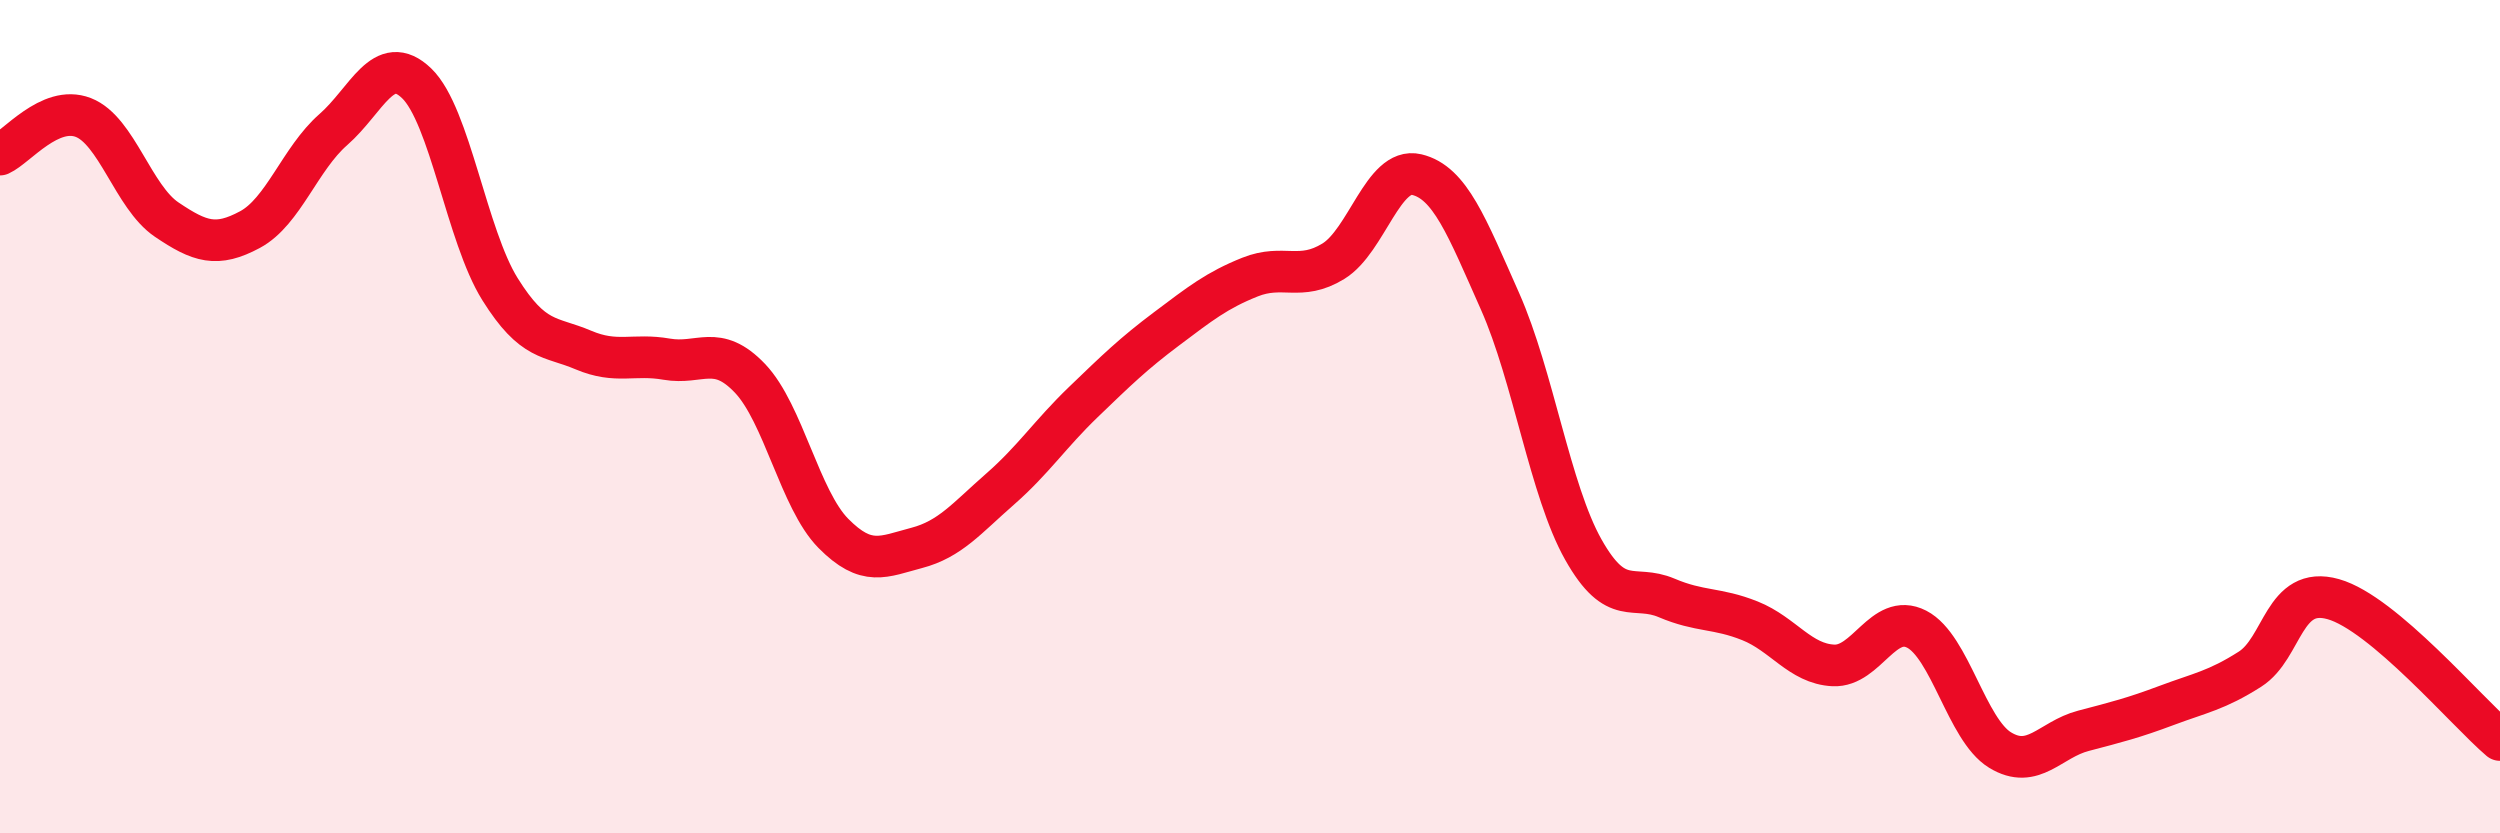 
    <svg width="60" height="20" viewBox="0 0 60 20" xmlns="http://www.w3.org/2000/svg">
      <path
        d="M 0,3.71 C 0.4,3.53 1.2,2.51 2,2.82 C 2.8,3.13 3.2,4.73 4,5.27 C 4.8,5.81 5.2,5.94 6,5.51 C 6.8,5.08 7.2,3.81 8,3.11 C 8.8,2.41 9.2,1.23 10,2 C 10.8,2.77 11.2,5.66 12,6.94 C 12.8,8.22 13.2,8.06 14,8.4 C 14.8,8.74 15.2,8.48 16,8.62 C 16.8,8.76 17.2,8.24 18,9.08 C 18.8,9.92 19.2,11.99 20,12.8 C 20.8,13.61 21.2,13.36 22,13.15 C 22.8,12.94 23.2,12.44 24,11.74 C 24.8,11.04 25.2,10.42 26,9.65 C 26.8,8.88 27.2,8.49 28,7.89 C 28.8,7.29 29.2,6.97 30,6.65 C 30.8,6.33 31.2,6.76 32,6.27 C 32.8,5.78 33.2,4 34,4.19 C 34.8,4.38 35.2,5.43 36,7.23 C 36.8,9.03 37.2,11.77 38,13.19 C 38.8,14.61 39.2,14.01 40,14.35 C 40.8,14.69 41.2,14.58 42,14.9 C 42.8,15.22 43.2,15.93 44,15.97 C 44.8,16.01 45.2,14.69 46,15.1 C 46.8,15.51 47.2,17.51 48,18 C 48.8,18.49 49.2,17.75 50,17.54 C 50.8,17.33 51.2,17.23 52,16.93 C 52.8,16.63 53.2,16.57 54,16.06 C 54.8,15.55 54.8,14.04 56,14.38 C 57.2,14.72 59.2,17.08 60,17.76L60 20L0 20Z"
        fill="#EB0A25"
        opacity="0.1"
        stroke-linecap="round"
        stroke-linejoin="round"
      />
      <path
        d="M 0,3.71 C 0.4,3.53 1.2,2.51 2,2.82 C 2.8,3.13 3.2,4.73 4,5.27 C 4.8,5.81 5.2,5.94 6,5.51 C 6.8,5.08 7.2,3.81 8,3.11 C 8.8,2.41 9.2,1.23 10,2 C 10.8,2.77 11.2,5.66 12,6.94 C 12.8,8.22 13.2,8.06 14,8.4 C 14.8,8.74 15.2,8.48 16,8.62 C 16.8,8.76 17.2,8.24 18,9.08 C 18.8,9.92 19.2,11.99 20,12.8 C 20.8,13.61 21.2,13.36 22,13.15 C 22.8,12.94 23.2,12.44 24,11.74 C 24.8,11.04 25.2,10.42 26,9.65 C 26.8,8.88 27.2,8.49 28,7.89 C 28.8,7.29 29.2,6.97 30,6.65 C 30.8,6.33 31.2,6.76 32,6.27 C 32.8,5.78 33.2,4 34,4.19 C 34.8,4.38 35.2,5.43 36,7.23 C 36.8,9.03 37.2,11.77 38,13.19 C 38.8,14.61 39.2,14.01 40,14.35 C 40.8,14.69 41.2,14.58 42,14.9 C 42.8,15.22 43.2,15.93 44,15.97 C 44.8,16.01 45.2,14.69 46,15.1 C 46.8,15.51 47.2,17.51 48,18 C 48.8,18.49 49.2,17.75 50,17.54 C 50.8,17.33 51.2,17.23 52,16.93 C 52.8,16.63 53.2,16.57 54,16.06 C 54.8,15.55 54.8,14.04 56,14.38 C 57.2,14.72 59.2,17.08 60,17.76"
        stroke="#EB0A25"
        stroke-width="1"
        fill="none"
        stroke-linecap="round"
        stroke-linejoin="round"
      />
    </svg>
  